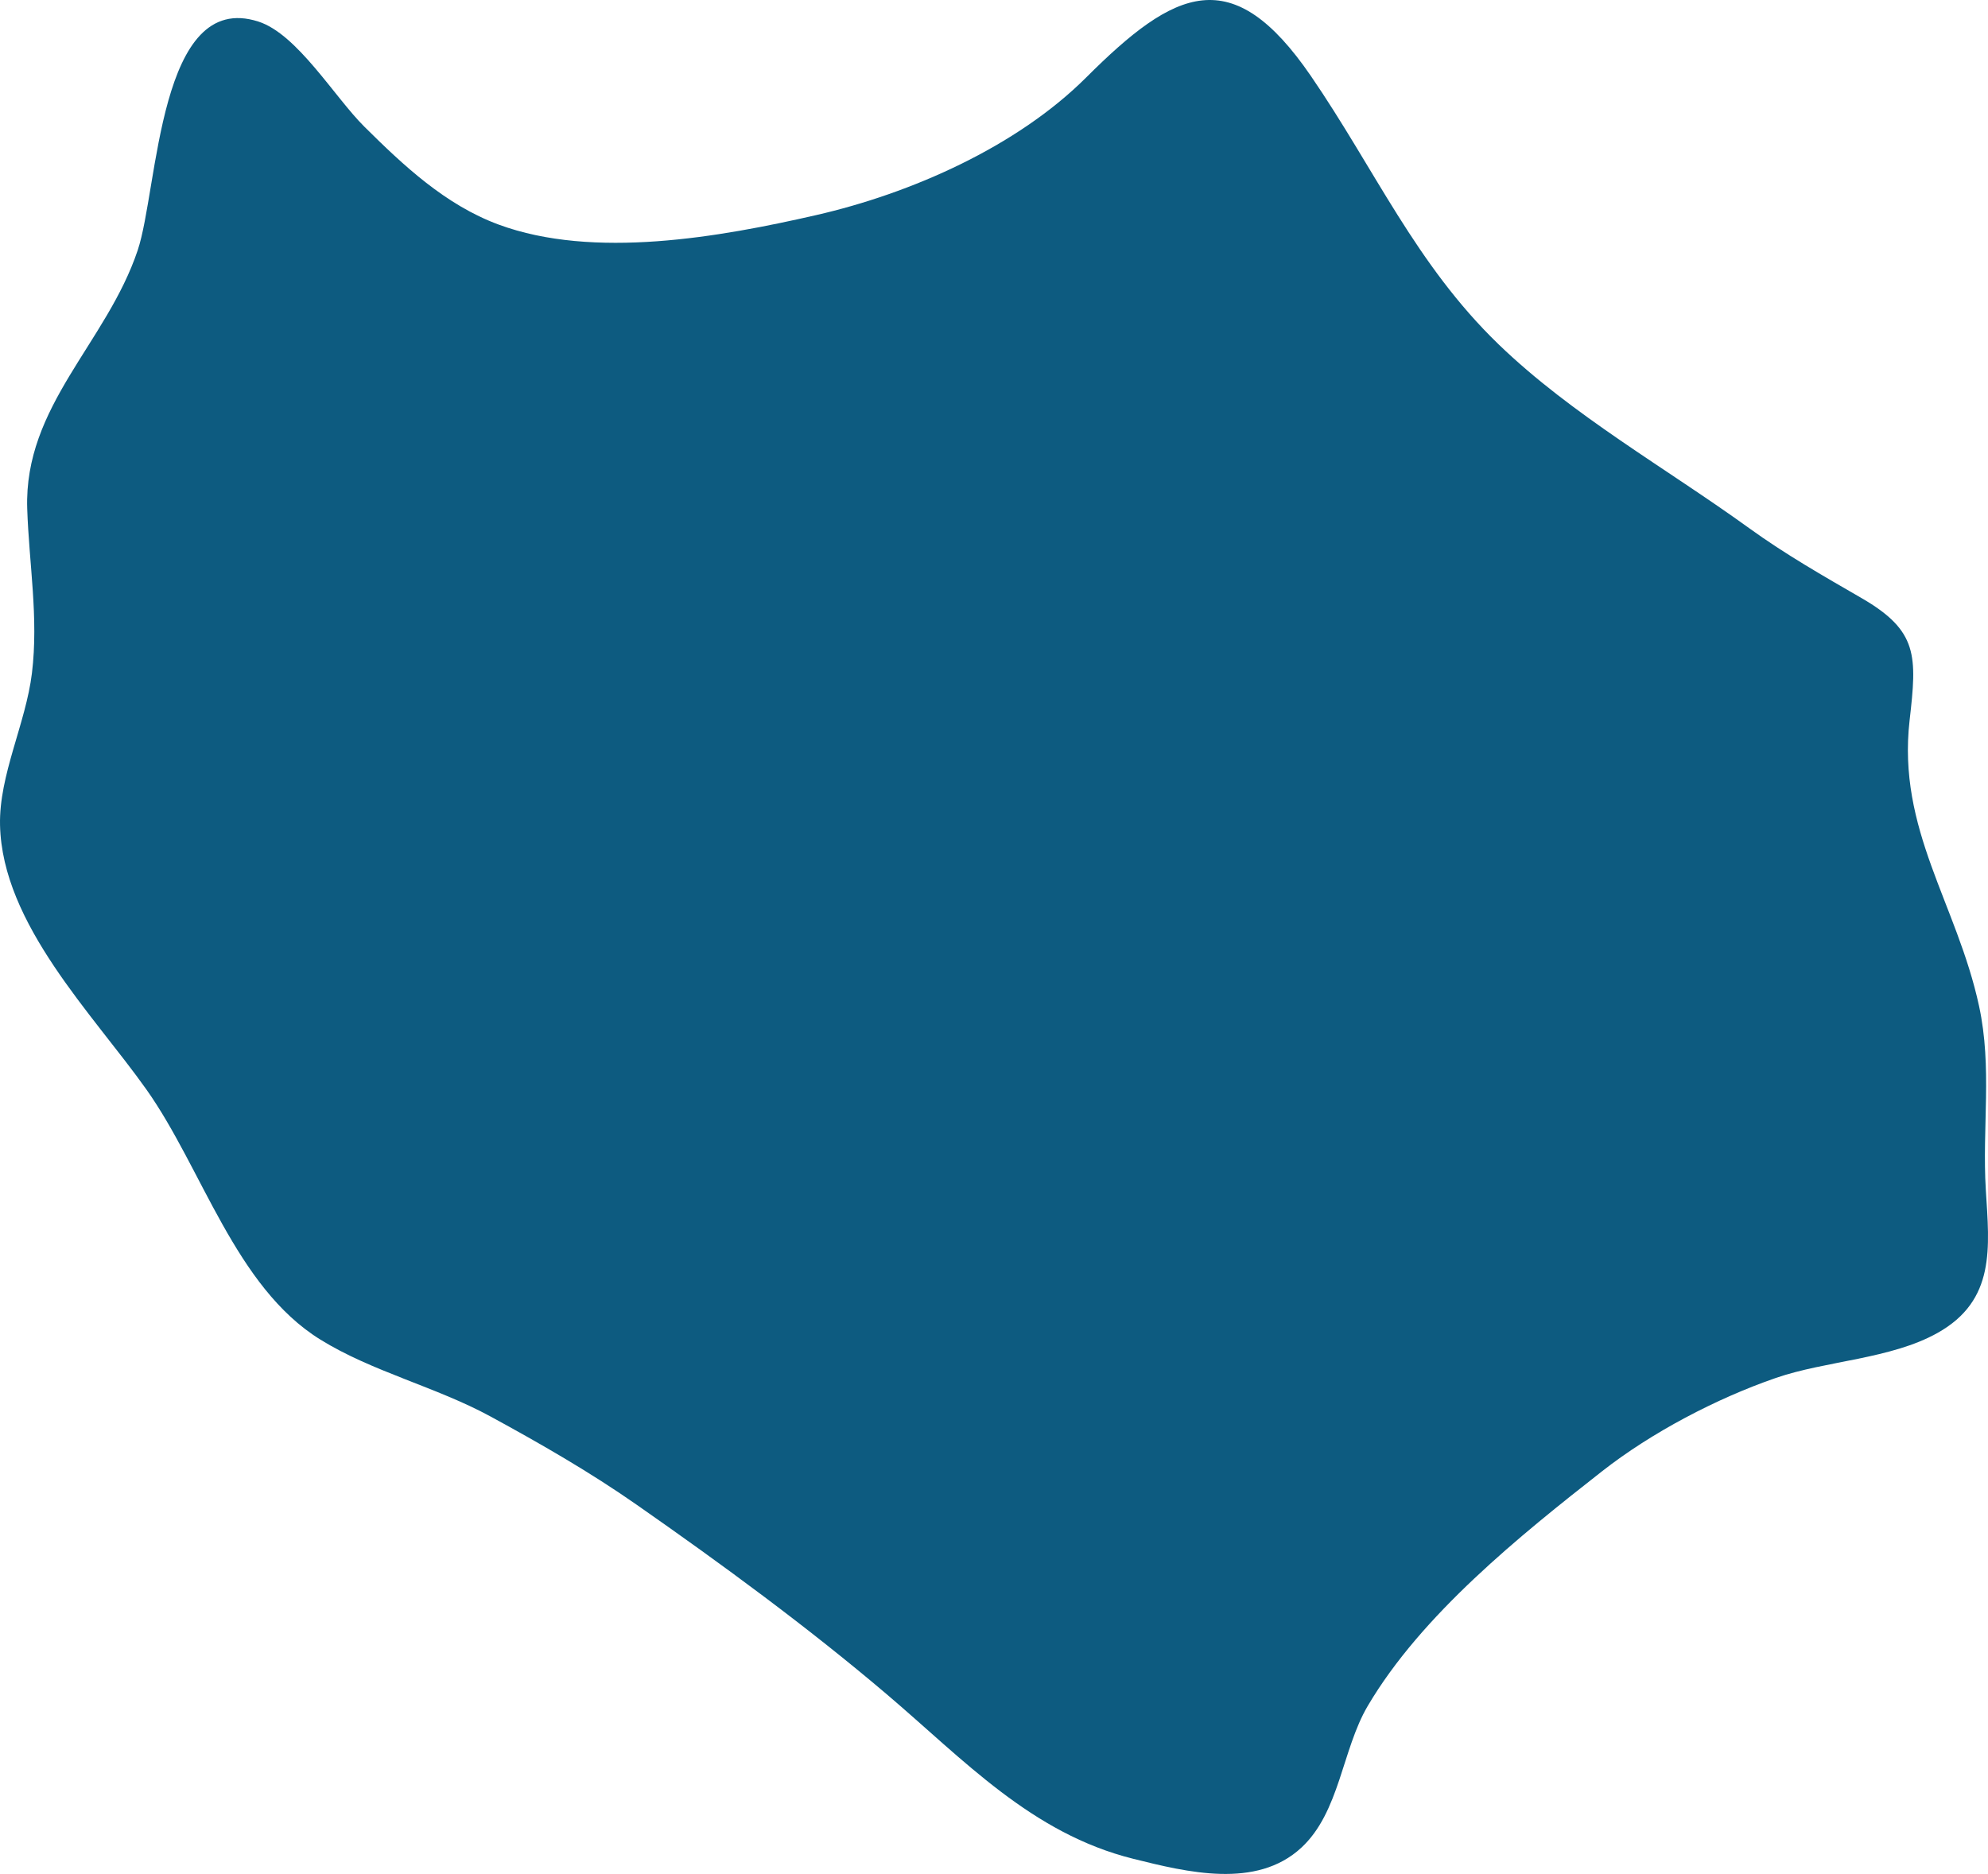 <svg xmlns="http://www.w3.org/2000/svg" viewBox="0 0 901.595 850.002"><defs><style>.cls-1{fill:#0d5b80;}</style></defs><title>Asset 3</title><g id="Layer_2" data-name="Layer 2"><g id="Option_1_copy" data-name="Option 1 copy"><path class="cls-1" d="M513.926,843.123c-46.156-11.503-76.779-44.899-111.873-74.711-35.917-30.512-74.703-58.926-113.349-85.907-21.214-14.811-43.525-27.637-66.235-40-24.693-13.442-53.746-20.327-77.291-34.954-38.506-23.922-53.389-77.518-78.776-113.366C42.216,460.035,1.012,419.18.015,374.252c-.504-22.689,11.698-46.102,14.468-68.904,3.062-25.196-1.314-49.513-2.137-74.583-1.53-46.629,35.956-75.108,50.094-117.214,9.371-27.908,9.426-118.381,54.759-103.762,17.61,5.679,34.51,34.23,47.981,47.607,17.835,17.711,36.855,35.547,60.88,44.441,43.158,15.977,100.486,5.707,144.034-4.256C413.273,87.702,461.153,66.538,492.617,35.128c40.263-40.194,66.157-52.801,101.921-.626,28.969,42.262,47.602,85.473,85.089,121.673,33.32,32.176,75.925,56.132,113.646,83.392,16.52,11.939,33.391,21.545,51.009,31.741,25.656,14.848,25.114,26.157,21.763,55.351-5.706,49.721,21.43,83.216,31.473,129.591,6.089,28.119,1.352,55.139,3.091,83.515,1.603,26.166,4.544,50.036-21.945,64.861-21.215,11.873-50.553,12.547-73.252,20.382-26.949,9.302-56.403,24.752-78.764,42.277-37.26,29.202-82.005,65.154-106.378,106.555-11.623,19.743-12.673,48.153-30.121,64.275C569.741,856.972,538.376,849.213,513.926,843.123Z"/></g></g></svg>